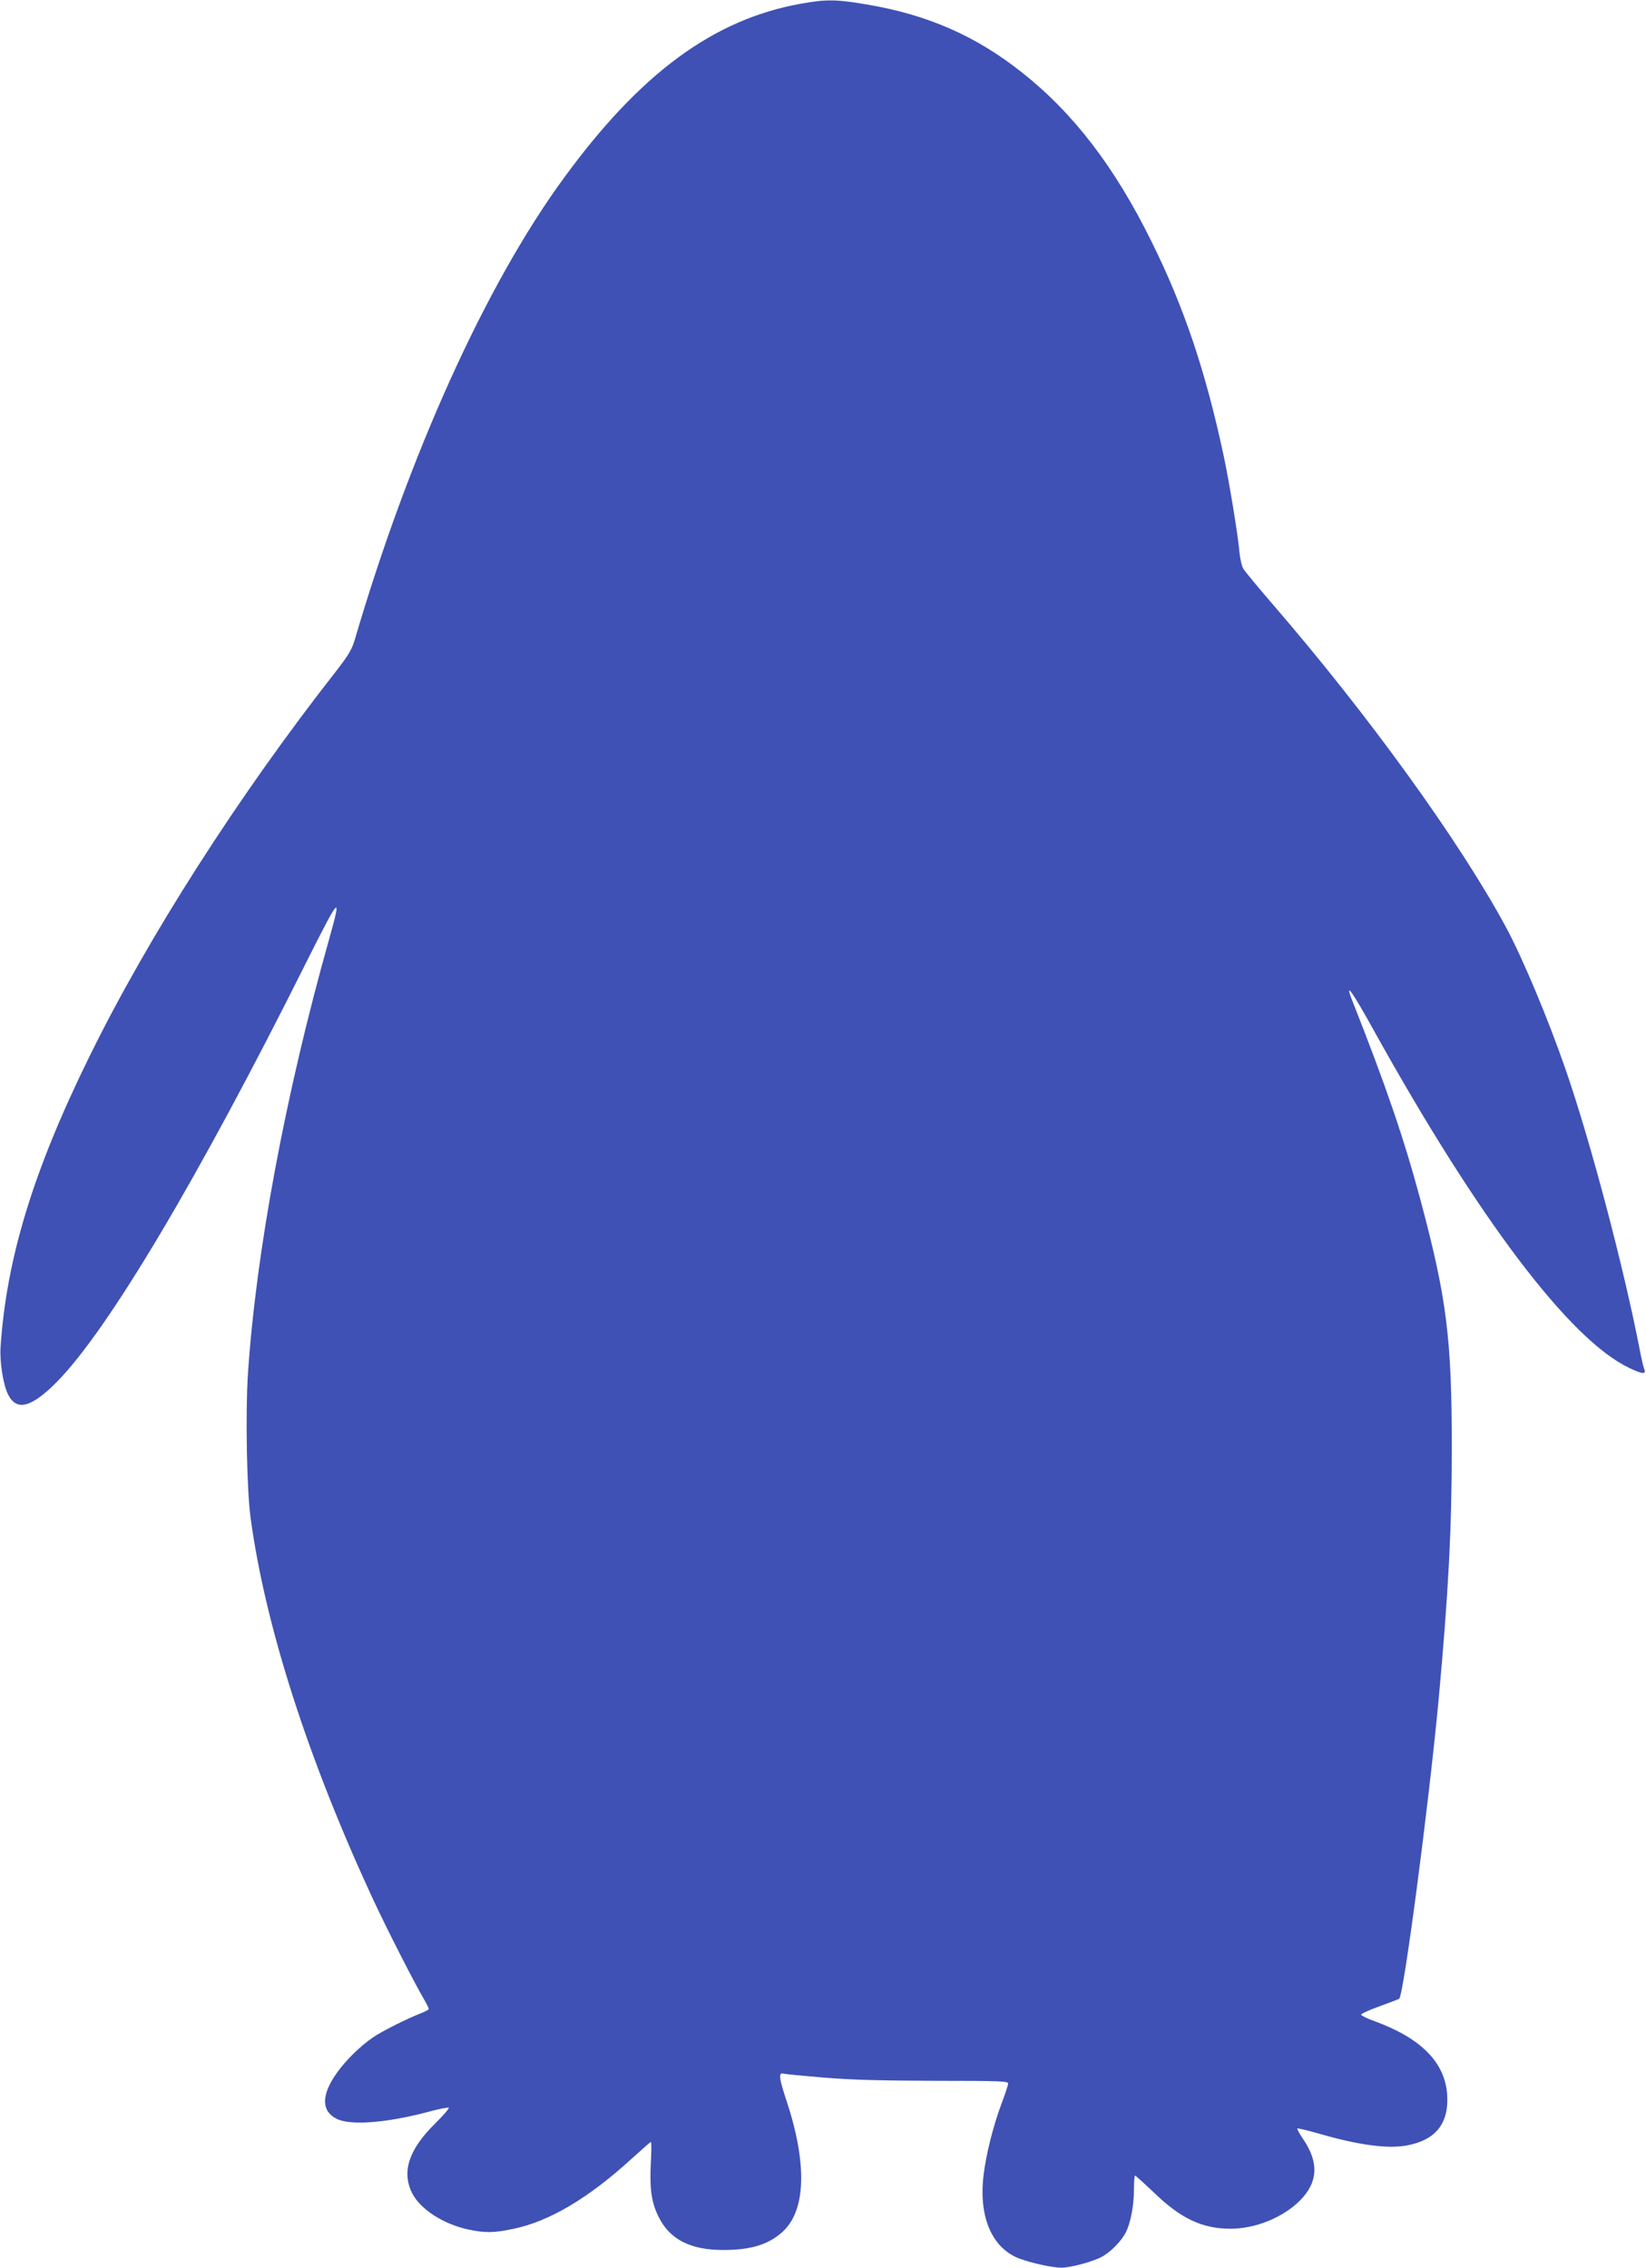 <?xml version="1.0" standalone="no"?>
<!DOCTYPE svg PUBLIC "-//W3C//DTD SVG 20010904//EN"
 "http://www.w3.org/TR/2001/REC-SVG-20010904/DTD/svg10.dtd">
<svg version="1.0" xmlns="http://www.w3.org/2000/svg"
 width="929pt" height="1280pt" viewBox="0 0 929 1280"
 preserveAspectRatio="xMidYMid meet">
<g transform="translate(0,1280) scale(0.1,-0.1)"
fill="#3f51b5" stroke="none">
<path d="M4520 12779 c-493 -88 -908 -393 -1342 -990 -438 -600 -870 -1557
-1176 -2601 -16 -54 -36 -87 -104 -175 -552 -704 -1062 -1501 -1394 -2178
-317 -644 -468 -1141 -501 -1640 -5 -84 15 -212 43 -267 48 -95 131 -73 274
71 289 292 800 1150 1413 2378 187 372 198 383 123 116 -245 -869 -412 -1764
-457 -2453 -14 -223 -6 -647 15 -805 83 -615 327 -1372 696 -2165 72 -155 229
-463 282 -553 15 -26 28 -52 28 -56 0 -5 -21 -16 -47 -26 -69 -26 -219 -101
-268 -135 -73 -50 -156 -132 -205 -202 -87 -123 -87 -214 -1 -257 77 -40 282
-24 519 39 58 16 110 26 115 23 4 -2 -30 -43 -77 -89 -149 -147 -190 -272
-130 -393 46 -91 177 -176 320 -206 91 -19 141 -19 250 4 204 42 425 173 670
397 57 52 105 94 108 94 3 0 3 -56 -1 -124 -7 -148 5 -226 50 -310 63 -119
179 -176 358 -176 154 0 252 29 332 99 137 120 145 389 23 753 -40 121 -43
153 -12 143 6 -2 108 -12 226 -22 158 -13 324 -17 627 -18 360 0 413 -2 413
-15 0 -8 -16 -58 -36 -110 -48 -128 -90 -295 -103 -410 -28 -236 49 -411 204
-469 67 -25 187 -51 235 -51 54 0 189 37 235 65 47 27 106 88 129 134 26 50
46 151 46 239 0 45 3 82 6 82 4 0 52 -44 108 -97 151 -146 272 -203 432 -203
139 0 295 63 391 159 101 102 108 211 22 341 -23 33 -39 63 -37 66 3 2 59 -11
125 -30 221 -64 385 -86 493 -66 163 30 238 124 228 286 -12 182 -147 319
-406 414 -42 15 -78 32 -80 38 -1 5 44 26 100 46 57 21 109 40 115 44 25 16
167 1093 223 1692 54 589 74 954 74 1415 0 622 -28 847 -179 1410 -91 338
-192 635 -387 1128 -39 102 8 34 128 -183 590 -1062 1104 -1742 1439 -1901 75
-36 98 -38 85 -6 -5 12 -16 60 -25 107 -89 461 -279 1183 -421 1590 -98 283
-242 626 -336 800 -262 484 -776 1196 -1318 1823 -80 93 -152 180 -161 194
-10 14 -20 58 -24 101 -9 101 -59 403 -90 546 -102 475 -222 831 -405 1201
-208 422 -441 726 -732 956 -261 207 -533 326 -877 384 -169 29 -227 30 -371
4z"/>
</g>
</svg>

